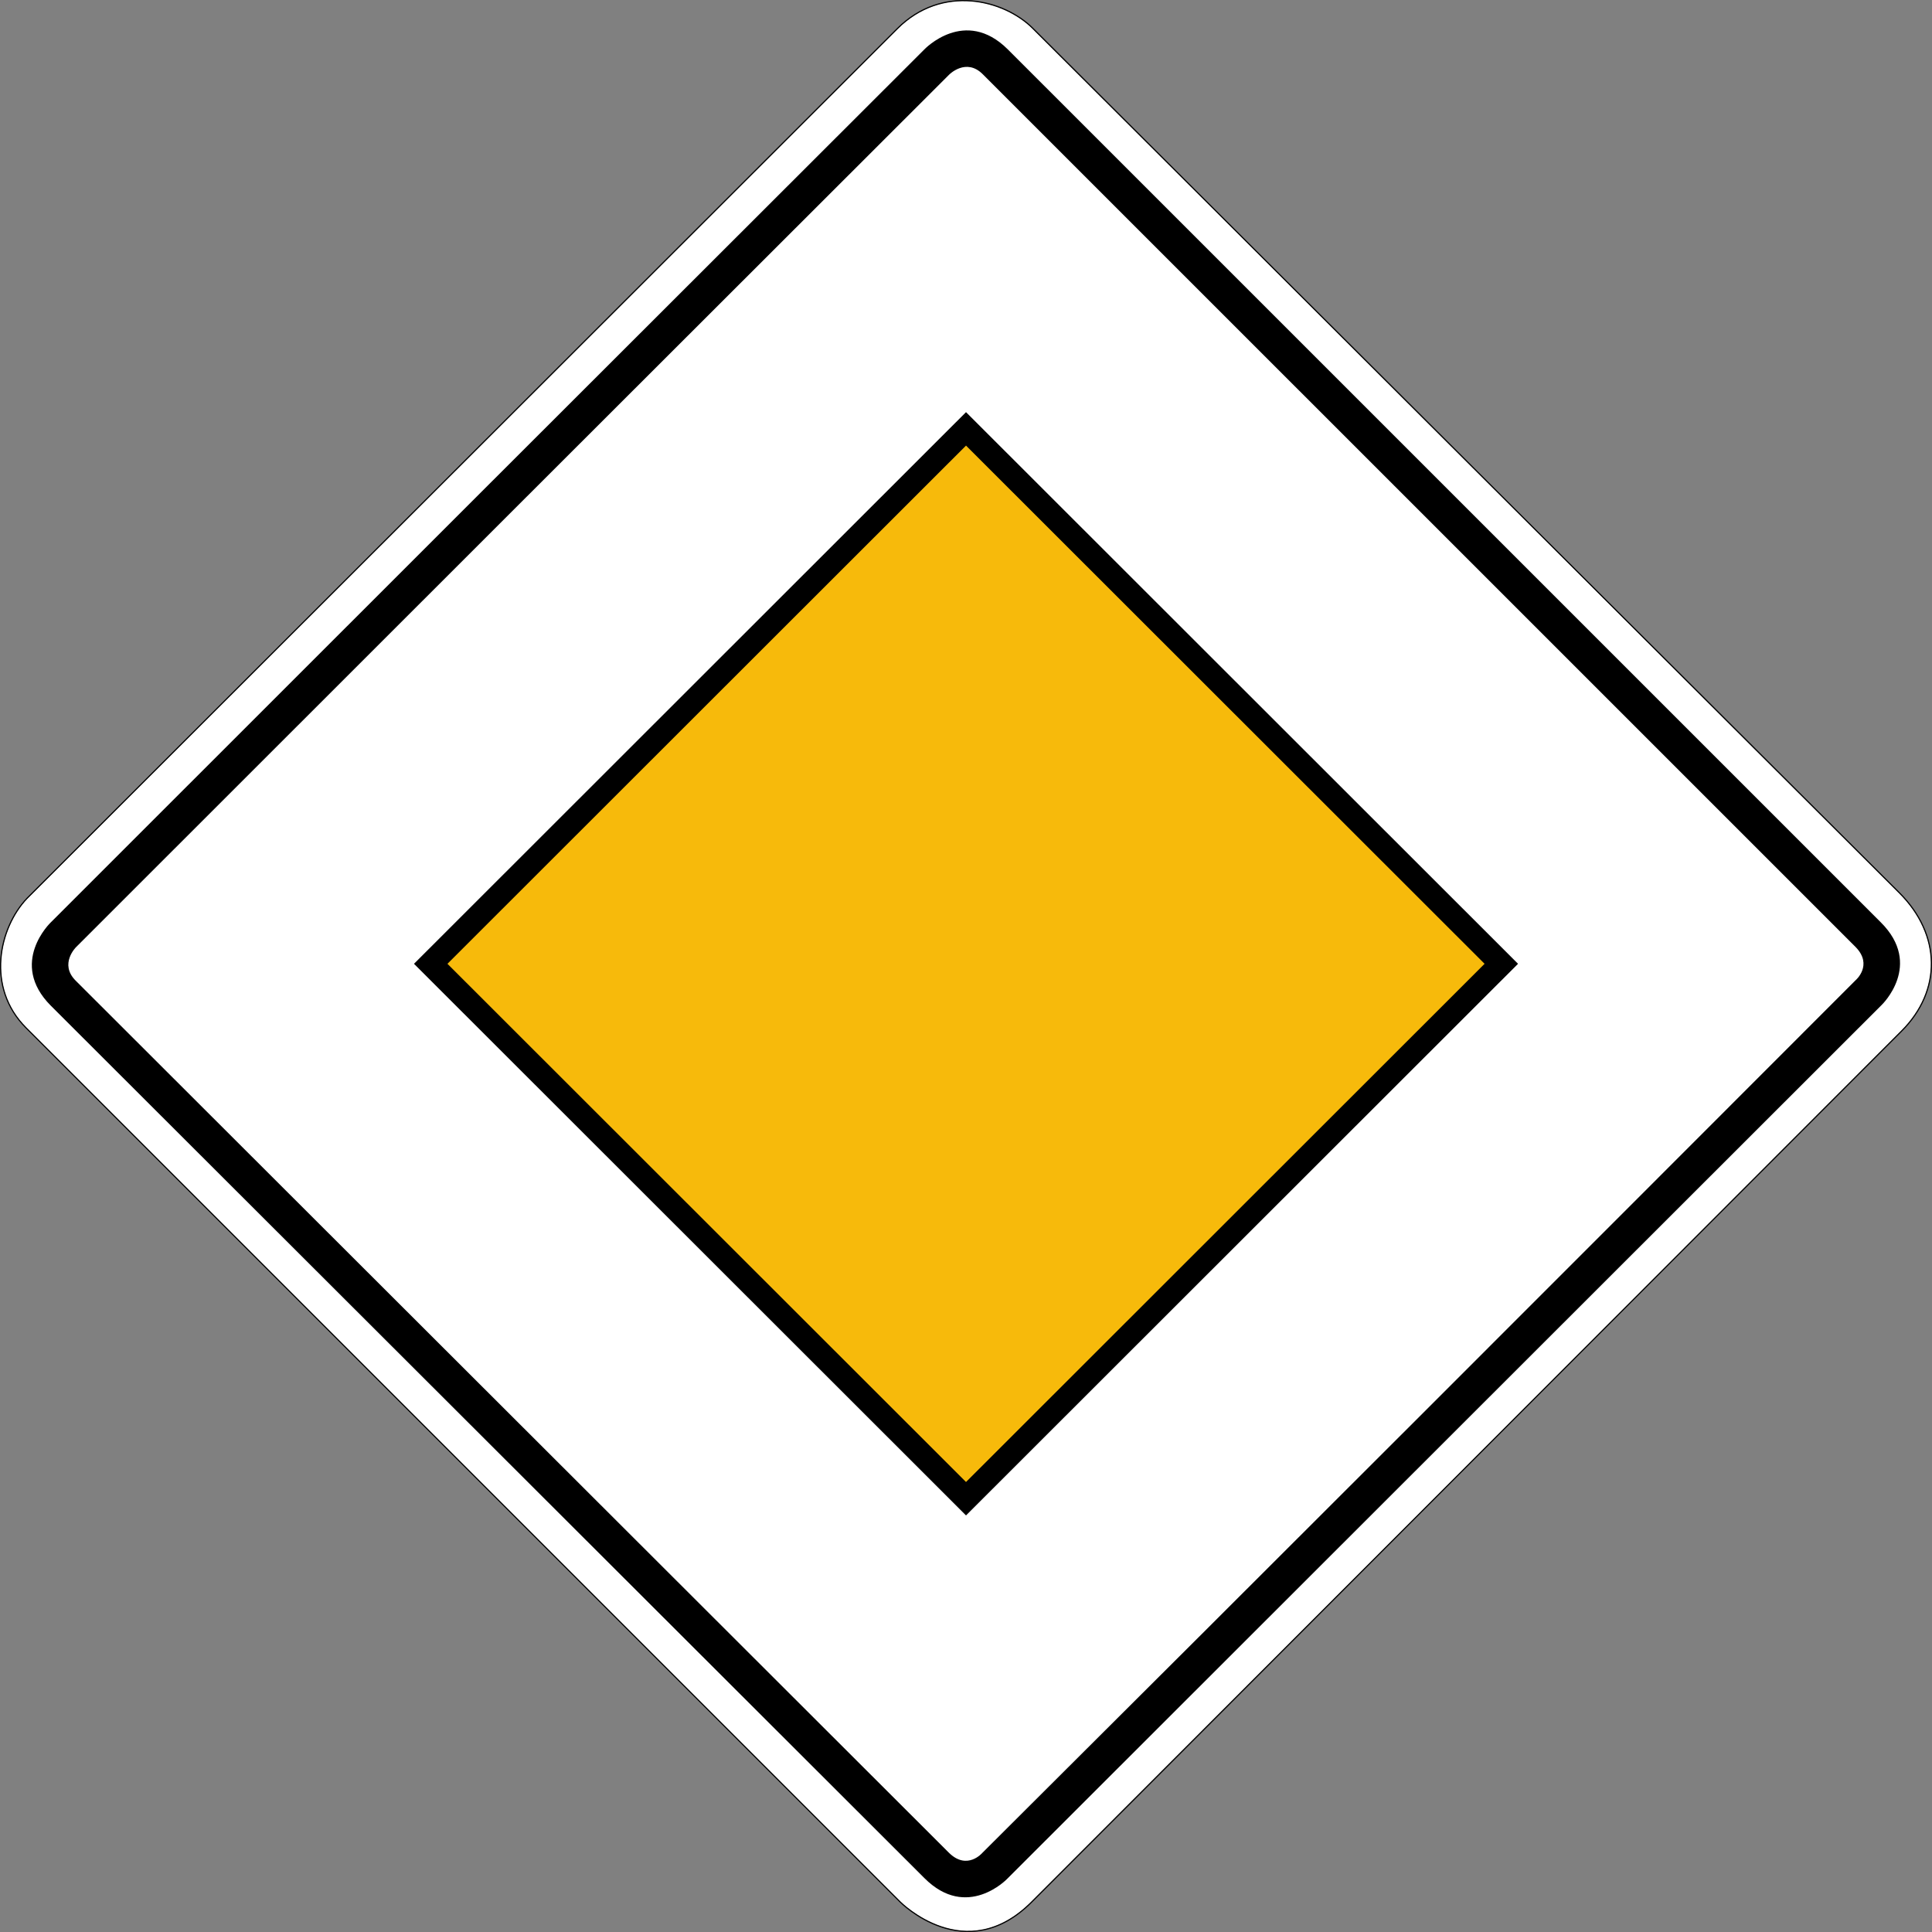 <?xml version="1.0" encoding="UTF-8" standalone="no"?>
<svg
  xmlns:dc="http://purl.org/dc/elements/1.1/"
  xmlns:cc="http://creativecommons.org/ns#"
  xmlns:rdf="http://www.w3.org/1999/02/22-rdf-syntax-ns#"
  xmlns:svg="http://www.w3.org/2000/svg"
  xmlns="http://www.w3.org/2000/svg"
  viewBox="0 0 600 600"
  height="600"
  width="600"
  xml:space="preserve"
  version="1.1"
  id="svg3484"><rect x="0" y="0" width="600" height="600" fill="#808080" stroke="none"/><defs
     id="defs3488" /><g
     transform="matrix(1.25,0,0,-1.25,0,600)"
     id="g3492"><g
       id="g3494"><path
         id="path3496"
         style="fill:#ffffff;fill-opacity:1;fill-rule:nonzero;stroke:none"
         d="M 223.758,7.562 6.582,224.734 c -9.98,9.977 -6.684,24.672 0.219,31.957 l 216.23,216.082 c 11.098,11.086 26.364,7.176 33.473,0.075 L 471.812,258.051 c 10.321,-10.313 10.547,-24.094 0.516,-34.121 L 256.16,7.508 C 239.863,-8.77 223.758,7.562 223.758,7.562 Z" /><path
         id="path3498"
         style="fill:#ffffff;fill-opacity:1;fill-rule:nonzero;stroke:none"
         d="m 471.812,258.051 c 10.321,-10.313 10.547,-24.094 0.516,-34.121 C 400.273,151.789 328.219,79.648 256.16,7.508 239.863,-8.77 223.758,7.562 223.758,7.562 L 6.582,224.734 c -9.98,9.977 -6.684,24.672 0.219,31.957 l 216.23,216.082 c 11.098,11.086 26.364,7.176 33.473,0.075 L 471.812,258.051 Z" /><path
         id="path3500"
         style="fill:#ffffff;fill-opacity:1;fill-rule:nonzero;stroke:none"
         d="m 471.812,258.051 c 10.321,-10.313 10.547,-24.094 0.516,-34.121 C 400.273,151.789 328.219,79.648 256.16,7.508 239.863,-8.77 223.758,7.562 223.758,7.562 L 6.582,224.734 c -9.98,9.977 -6.684,24.672 0.219,31.957 l 216.23,216.082 c 11.098,11.086 26.364,7.176 33.473,0.075 L 471.812,258.051 Z" /><path
         id="path3502"
         style="fill:#000000;fill-opacity:1;fill-rule:nonzero;stroke:none"
         d="m 250.379,467.738 216.902,-216.89 c 10.629,-10.582 0.203,-20.539 0.203,-20.539 L 250.215,13.191 c 0,0 -9.965,-10.421 -20.551,0.2 L 12.621,230.145 c -10.598,10.644 -0.004,20.691 -0.004,20.691 72.328,72.355 144.692,144.617 217.055,216.906 0,0 10.058,10.586 20.707,-0.004 z m -6.199,-6.195 c -4.172,4.199 -8.371,-0.094 -8.371,-0.094 C 163.488,389.227 91.199,316.965 18.914,244.703 c 0,0 -4.297,-4.195 -0.094,-8.363 L 235.836,19.613 c 4.492,-4.34 8.211,0.032 8.211,0.032 72.445,72.16 144.707,144.496 216.98,216.828 0,0 4.371,3.718 0.032,8.203 L 244.18,461.543 Z" /><path
         id="path3504"
         style="fill:#f7ba0b;fill-opacity:1;fill-rule:nonzero;stroke:none"
         d="M 240.004,107.648 372.996,240.547 240.004,373.449 107.012,240.547 240.004,107.648 Z" /><path
         id="path3506"
         style="fill:#000000;fill-opacity:1;fill-rule:nonzero;stroke:none"
         d="m 240.004,103.496 -2.078,2.078 L 102.855,240.547 240.004,377.602 377.152,240.547 240.004,103.496 Z m 0,8.305 L 368.84,240.547 240.004,369.293 111.168,240.547 240.004,111.801 Z" /><path
         id="path3508"
         style="fill:#000000;fill-opacity:1;fill-rule:nonzero;stroke:none"
         d="m 472.02,258.262 c 5.207,-5.203 7.882,-11.305 7.976,-17.375 0.094,-6.071 -2.394,-12.102 -7.461,-17.164 C 400.48,151.582 328.426,79.441 256.371,7.301 248.152,-0.91 239.891,-0.922 233.754,1.152 227.613,3.227 223.547,7.355 223.547,7.355 L 6.375,224.527 c -5.051,5.051 -6.75,11.313 -6.309,17.215 0.446,5.903 3.02,11.453 6.524,15.153 l 0.004,0.007 216.23,216.078 c 5.61,5.606 12.297,7.43 18.461,6.946 6.168,-0.485 11.817,-3.262 15.426,-6.867 L 472.02,258.262 Z m -0.208,-0.211 -215.308,214.797 c -7.109,7.101 -22.375,11.011 -33.473,-0.075 L 6.801,256.691 C -0.102,249.406 -3.398,234.711 6.582,224.734 L 223.758,7.562 c 0,0 16.105,-16.332 32.402,-0.054 72.059,72.14 144.113,144.281 216.168,216.422 10.031,10.027 9.805,23.808 -0.516,34.121 z" /></g></g></svg>
